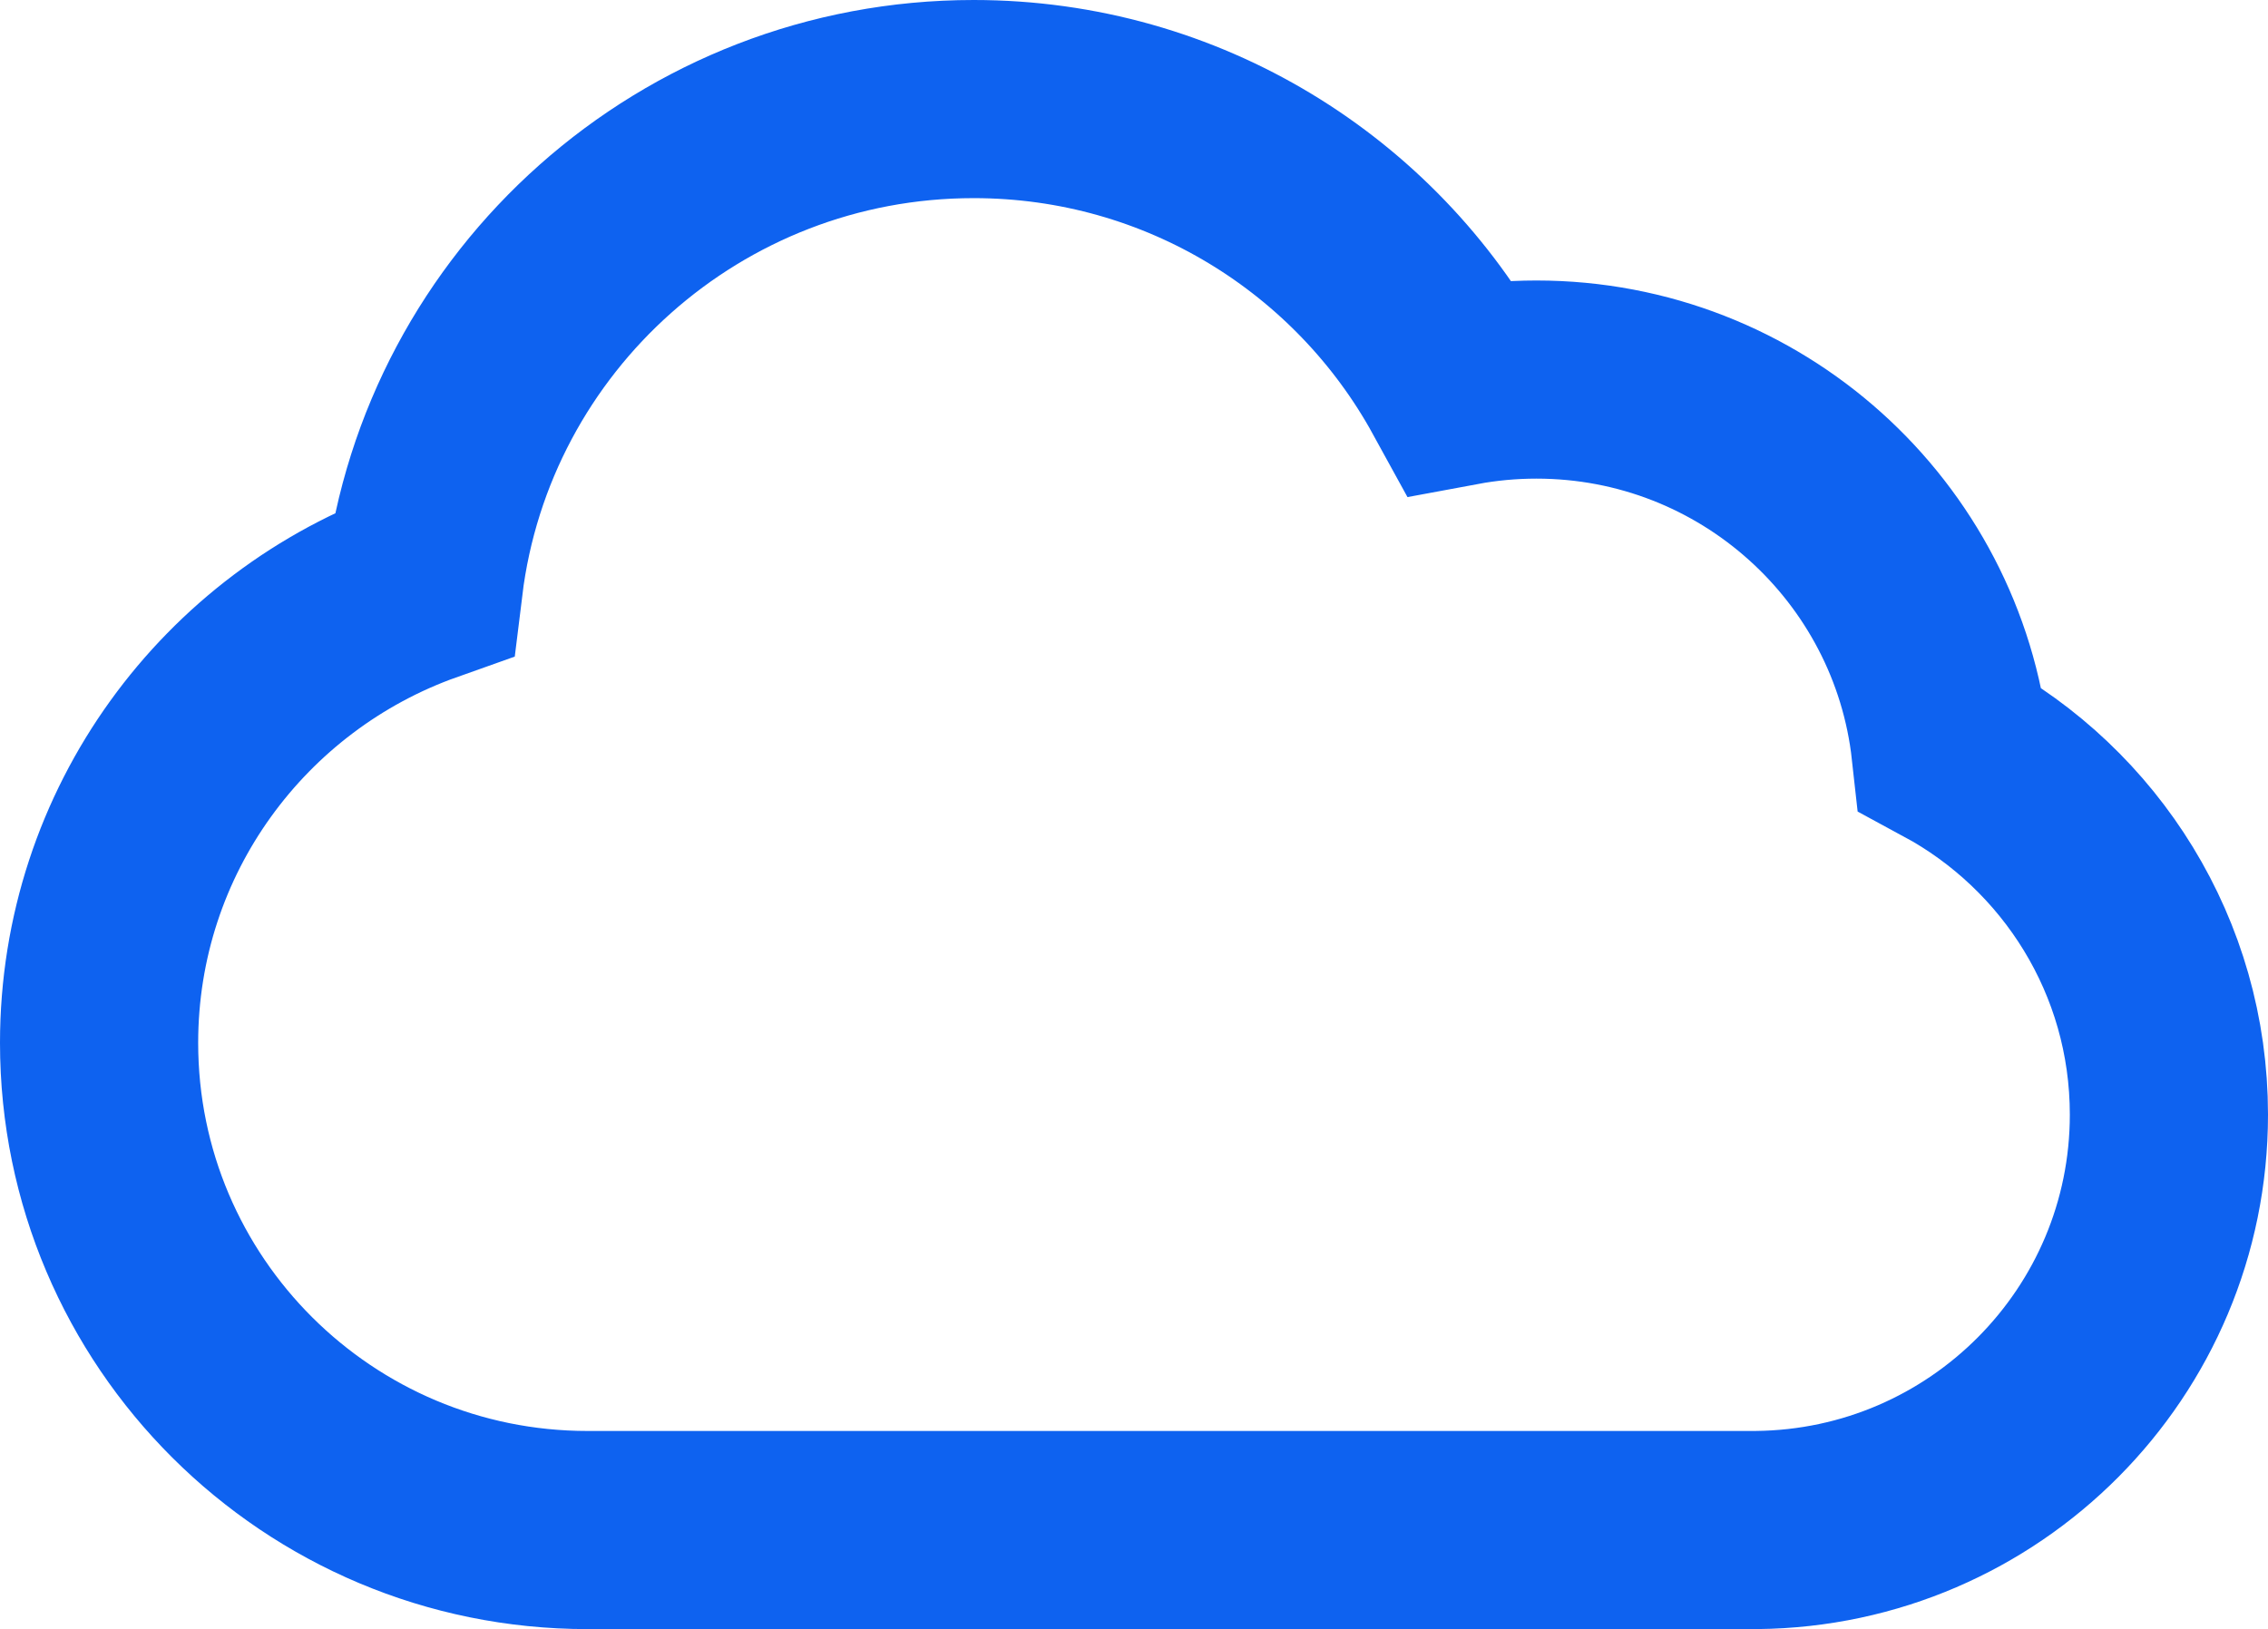 <svg width="103" height="74" viewBox="0 0 103 74" fill="none" xmlns="http://www.w3.org/2000/svg">
<path d="M26.847 69.5C26.808 69.5 26.774 69.5 26.749 69.5L26.684 69.5C14.445 69.5 4.5 59.605 4.5 47.37C4.5 37.739 10.661 29.563 19.25 26.515C20.772 14.099 31.381 4.5 44.218 4.5C53.74 4.5 62.026 9.777 66.298 17.56C67.427 17.35 68.591 17.241 69.778 17.241C79.506 17.241 87.537 24.575 88.578 34.026C94.479 37.214 98.5 43.445 98.5 50.63C98.5 60.999 90.125 69.395 79.78 69.499L26.847 69.5ZM26.847 69.5H79.586L79.648 69.5C79.679 69.5 79.726 69.5 79.78 69.499L26.847 69.5Z" stroke="#0E62F0" stroke-width="9"/>
</svg>
